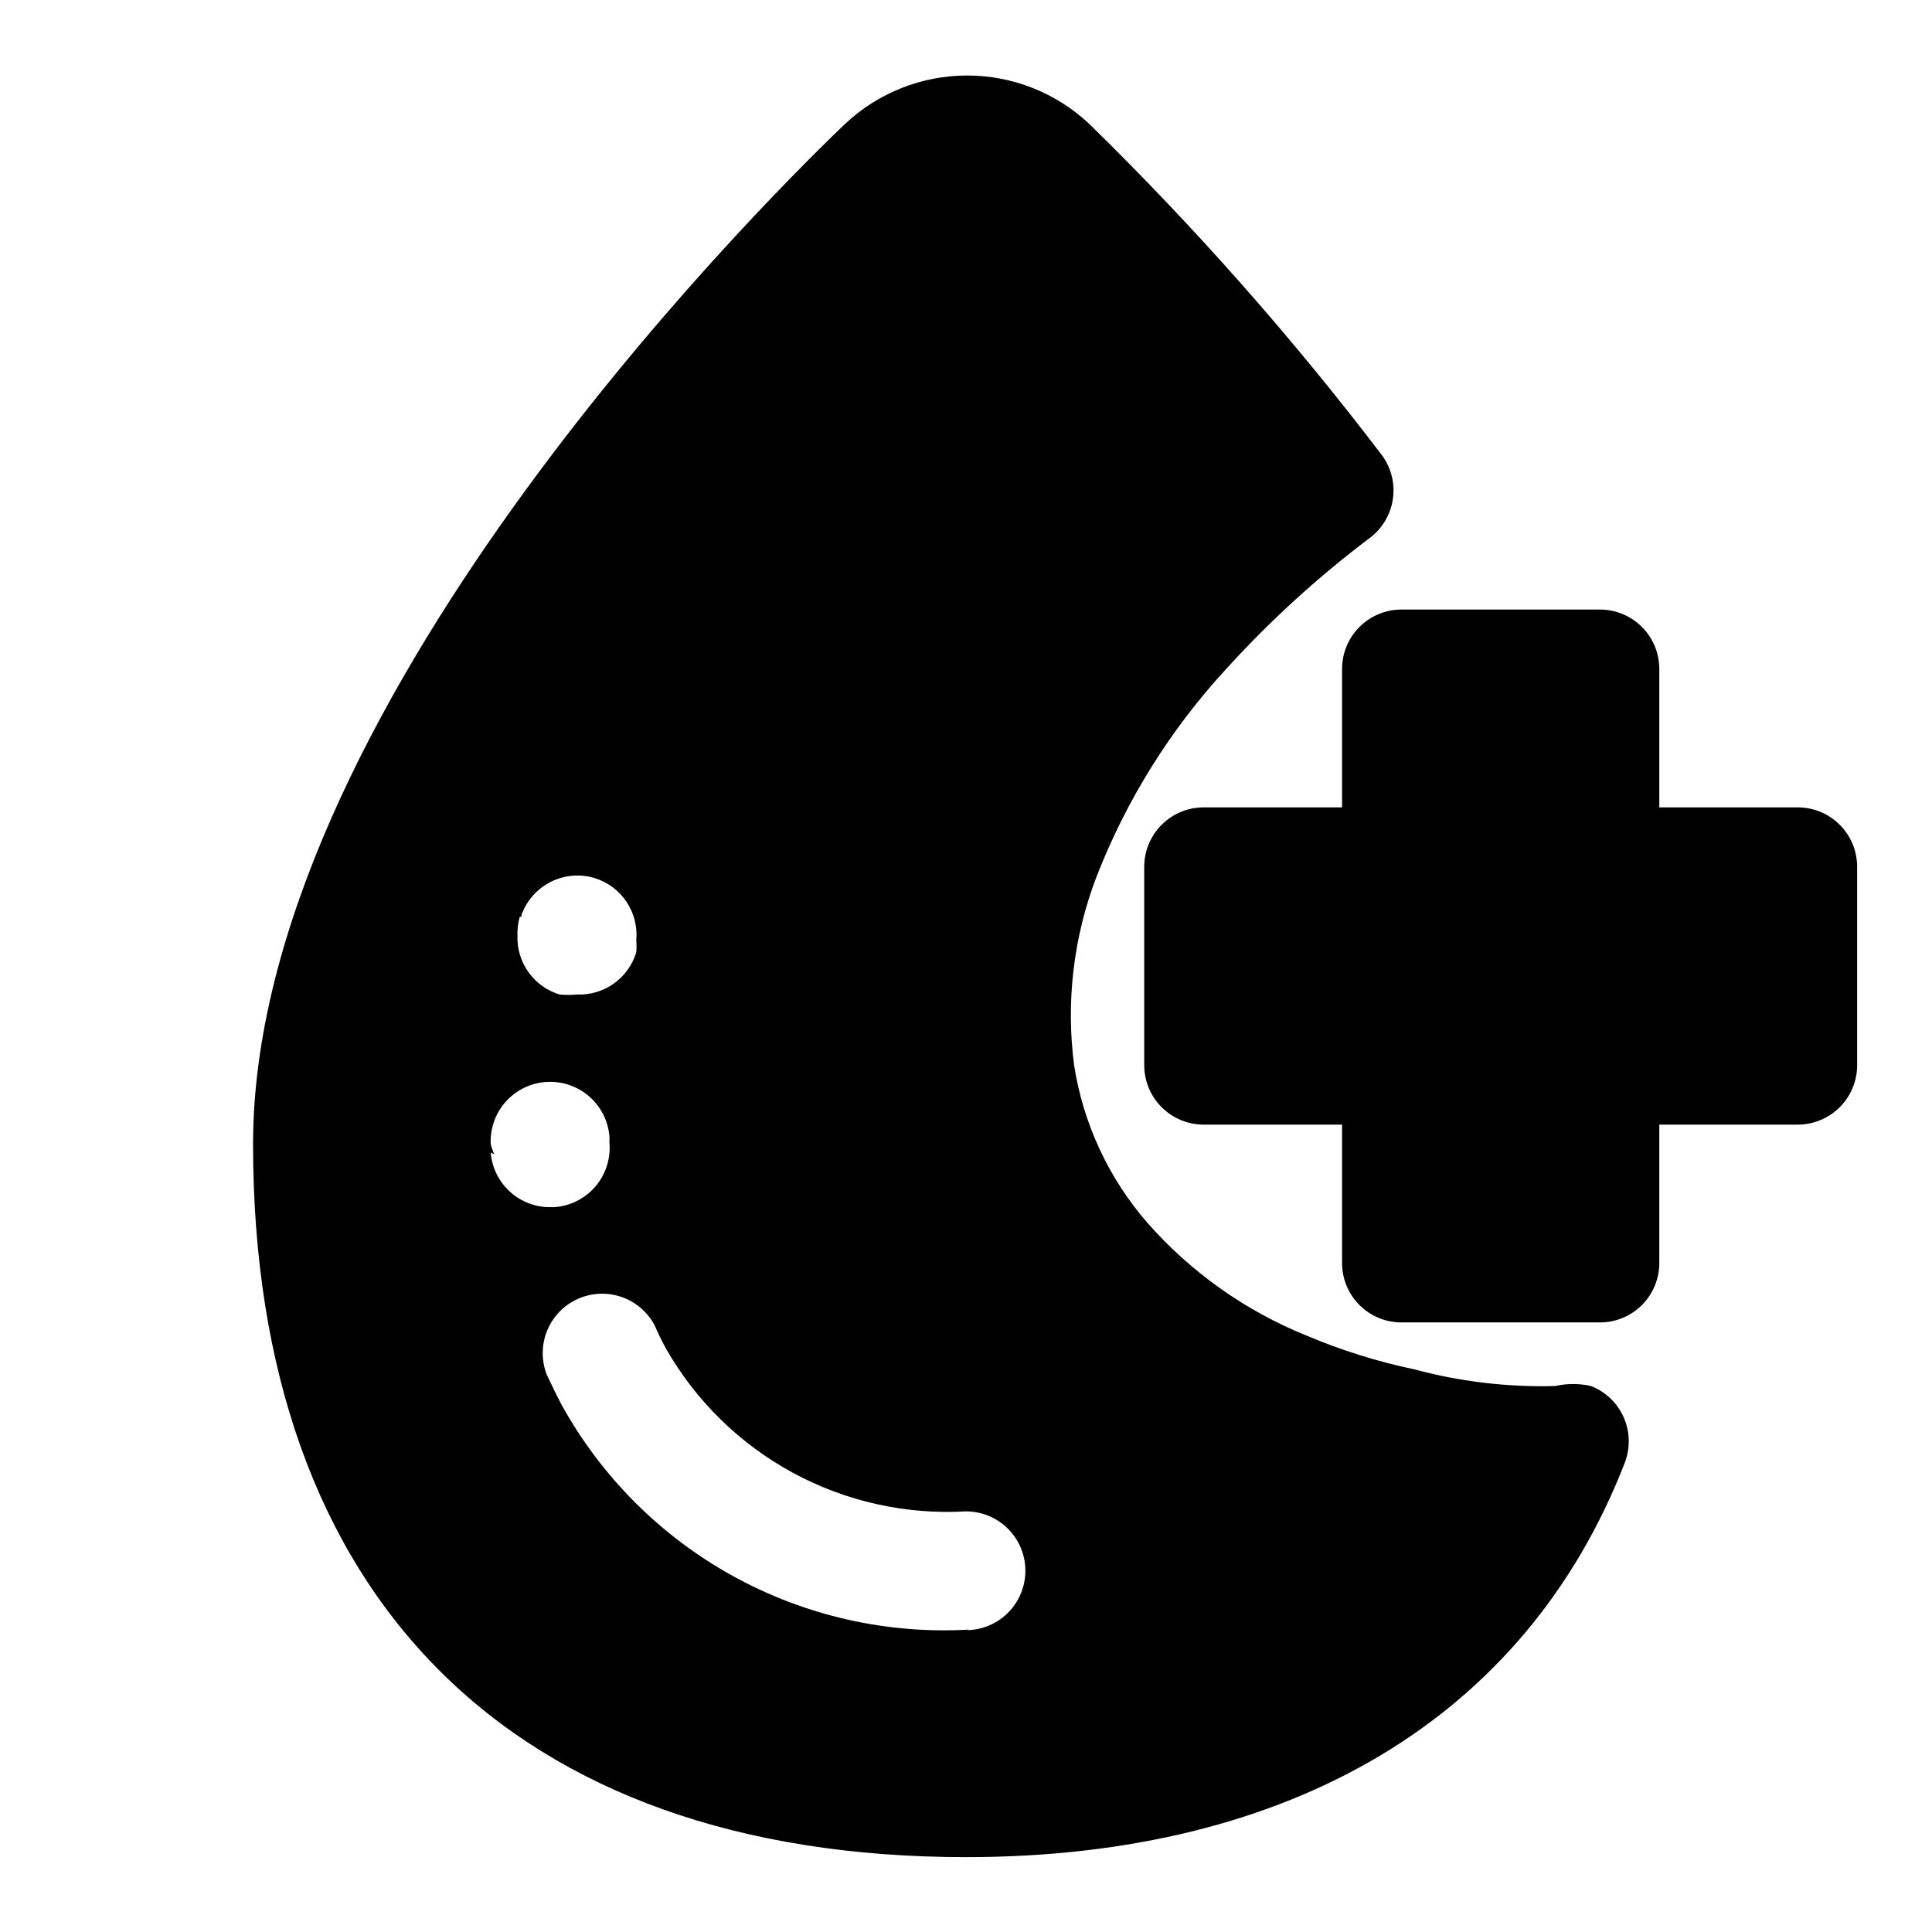 <?xml version="1.0" encoding="UTF-8"?>
<!-- Uploaded to: ICON Repo, www.svgrepo.com, Generator: ICON Repo Mixer Tools -->
<svg fill="#000000" width="800px" height="800px" version="1.1" viewBox="144 144 512 512" xmlns="http://www.w3.org/2000/svg">
 <g>
  <path d="m565.62 511.31c-3.109-0.707-6.336-0.707-9.445 0-12.586 0.344-25.156-1.141-37.312-4.406-9.82-2.059-19.418-5.062-28.656-8.977-16.129-6.519-30.523-16.707-42.035-29.754-10.336-11.836-17.105-26.355-19.523-41.879-2.207-16.93-0.148-34.137 5.984-50.066 7.914-20.297 19.555-38.934 34.32-54.949 11.535-12.707 24.238-24.305 37.945-34.637 3.363-2.481 5.602-6.199 6.223-10.336 0.621-4.133-0.43-8.344-2.918-11.703-23.66-31.074-49.547-60.383-77.461-87.695-8.77-8.281-20.371-12.898-32.434-12.898-12.059 0-23.664 4.617-32.434 12.898-26.449 25.348-156.81 156.97-156.81 270.32 0 120.13 68.801 188.93 188.93 188.93 86.434 0 148.46-37.156 174.6-104.54v-0.004c1.488-3.883 1.383-8.199-0.297-12.004-1.684-3.805-4.805-6.793-8.68-8.305zm-283.39-124.38v-0.945h0.945-0.789 0.004c1.449-3.676 4.231-6.672 7.789-8.391 3.559-1.723 7.637-2.043 11.418-0.895 3.457 1.066 6.441 3.297 8.449 6.305 2.008 3.012 2.914 6.621 2.57 10.227 0.09 1.047 0.09 2.098 0 3.148-1.008 3.344-3.106 6.262-5.957 8.285-2.848 2.023-6.293 3.039-9.785 2.891-1.52 0.145-3.047 0.145-4.566 0-3.348-1.008-6.262-3.106-8.285-5.957-2.023-2.852-3.043-6.293-2.891-9.785-0.051-1.652 0.164-3.297 0.629-4.883zm-7.242 62.977h0.004c-0.391-0.863-0.707-1.758-0.945-2.676-0.215-4.309 1.348-8.52 4.324-11.645 2.977-3.125 7.102-4.891 11.418-4.887 4.043-0.004 7.934 1.547 10.863 4.328 2.934 2.785 4.68 6.59 4.883 10.629-0.047 0.523-0.047 1.051 0 1.574 0.258 4.176-1.16 8.285-3.934 11.418-2.777 3.133-6.688 5.027-10.867 5.269h-0.945c-3.965 0.016-7.789-1.469-10.707-4.156-2.922-2.684-4.719-6.375-5.035-10.328zm125.95 125.95c-21.824 1.285-43.566-3.633-62.707-14.195-19.141-10.559-34.902-26.328-45.453-45.473-1.418-2.676-2.676-5.352-3.938-8.031-1.906-5.047-1.098-10.715 2.141-15.027 3.242-4.312 8.465-6.668 13.84-6.238 5.379 0.43 10.16 3.582 12.676 8.355 0.945 2.203 1.891 4.094 2.992 6.141 7.918 13.883 19.559 25.273 33.605 32.898 14.047 7.621 29.945 11.168 45.902 10.238 5.625 0 10.82 3.004 13.633 7.875s2.812 10.871 0 15.742c-2.812 4.871-8.008 7.871-13.633 7.871z"/>
  <path d="m567.99 494.46h-52.586c-4.176 0-8.18-1.656-11.133-4.609-2.953-2.953-4.609-6.957-4.609-11.133v-36.684h-36.684c-4.176 0-8.184-1.66-11.133-4.613-2.953-2.949-4.613-6.957-4.613-11.129v-52.586c0-4.176 1.66-8.18 4.613-11.133 2.949-2.953 6.957-4.613 11.133-4.613h36.684v-36.684c0-4.176 1.656-8.18 4.609-11.133s6.957-4.609 11.133-4.609h52.586c4.176 0 8.18 1.656 11.133 4.609s4.609 6.957 4.609 11.133v36.684h36.684c4.176 0 8.18 1.66 11.133 4.613s4.613 6.957 4.613 11.133v52.586c0 4.172-1.66 8.18-4.613 11.129-2.953 2.953-6.957 4.613-11.133 4.613h-36.684v36.684c0 4.176-1.656 8.18-4.609 11.133-2.953 2.953-6.957 4.609-11.133 4.609z"/>
 </g>
</svg>